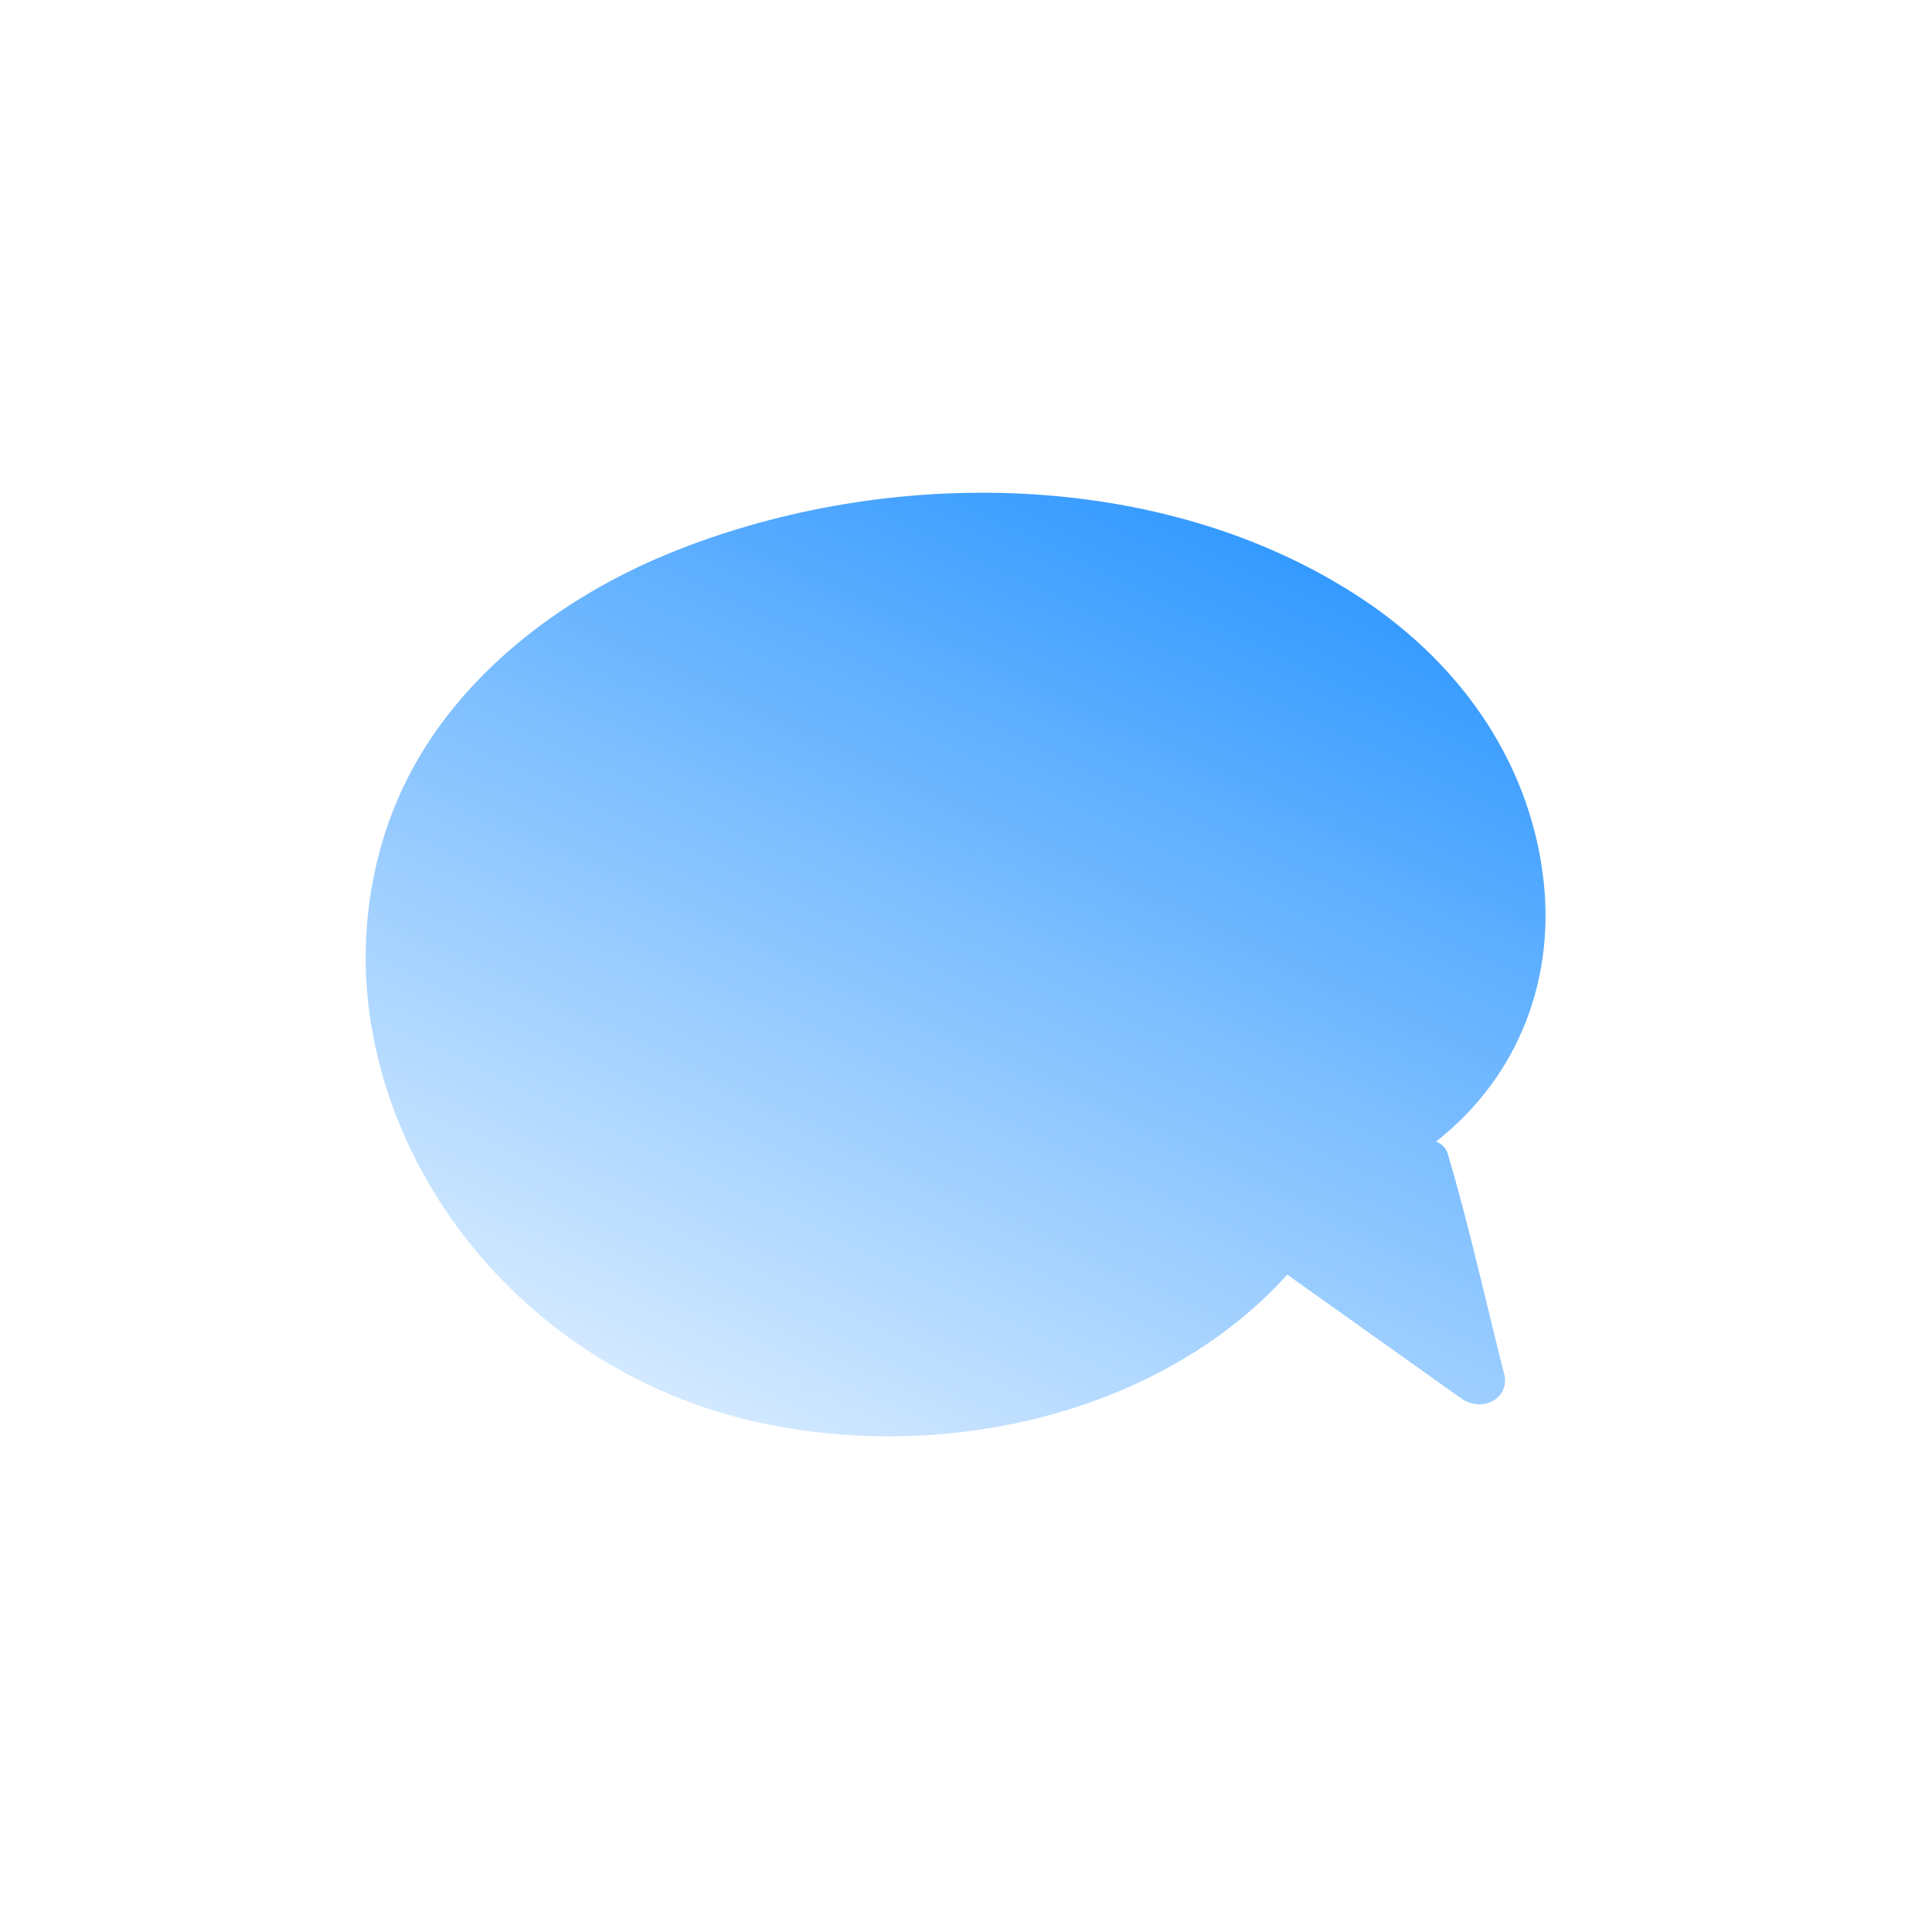 <?xml version="1.0" encoding="UTF-8"?> <svg xmlns="http://www.w3.org/2000/svg" width="58" height="58" viewBox="0 0 58 58" fill="none"> <g clip-path="url(#clip0_843_8618)"> <path d="M11.147 30.77C12.049 36.328 16.56 41.388 22.892 42.728C28.706 43.951 35.042 42.271 38.643 38.264C40.378 39.499 42.114 40.734 43.849 41.969C44.511 42.446 45.325 41.962 45.161 41.265C44.596 39.051 44.112 36.823 43.462 34.635C43.414 34.46 43.276 34.338 43.114 34.268C45.65 32.275 46.728 29.275 46.311 26.209C45.858 22.803 43.797 19.799 40.581 17.777C34.551 13.97 26.29 14.047 20.017 16.642C16.89 17.934 14.123 20.069 12.534 22.813C11.15 25.202 10.699 28.061 11.145 30.783L11.147 30.77Z" fill="url(#paint0_linear_843_8618)"></path> </g> <defs> <linearGradient id="paint0_linear_843_8618" x1="45.07" y1="8.409" x2="23.691" y2="53.205" gradientUnits="userSpaceOnUse"> <stop stop-color="#0080FF"></stop> <stop offset="1" stop-color="#0080FF" stop-opacity="0"></stop> </linearGradient> <clipPath id="clip0_843_8618"> <rect width="58" height="58" fill="white"></rect> </clipPath> </defs> </svg> 